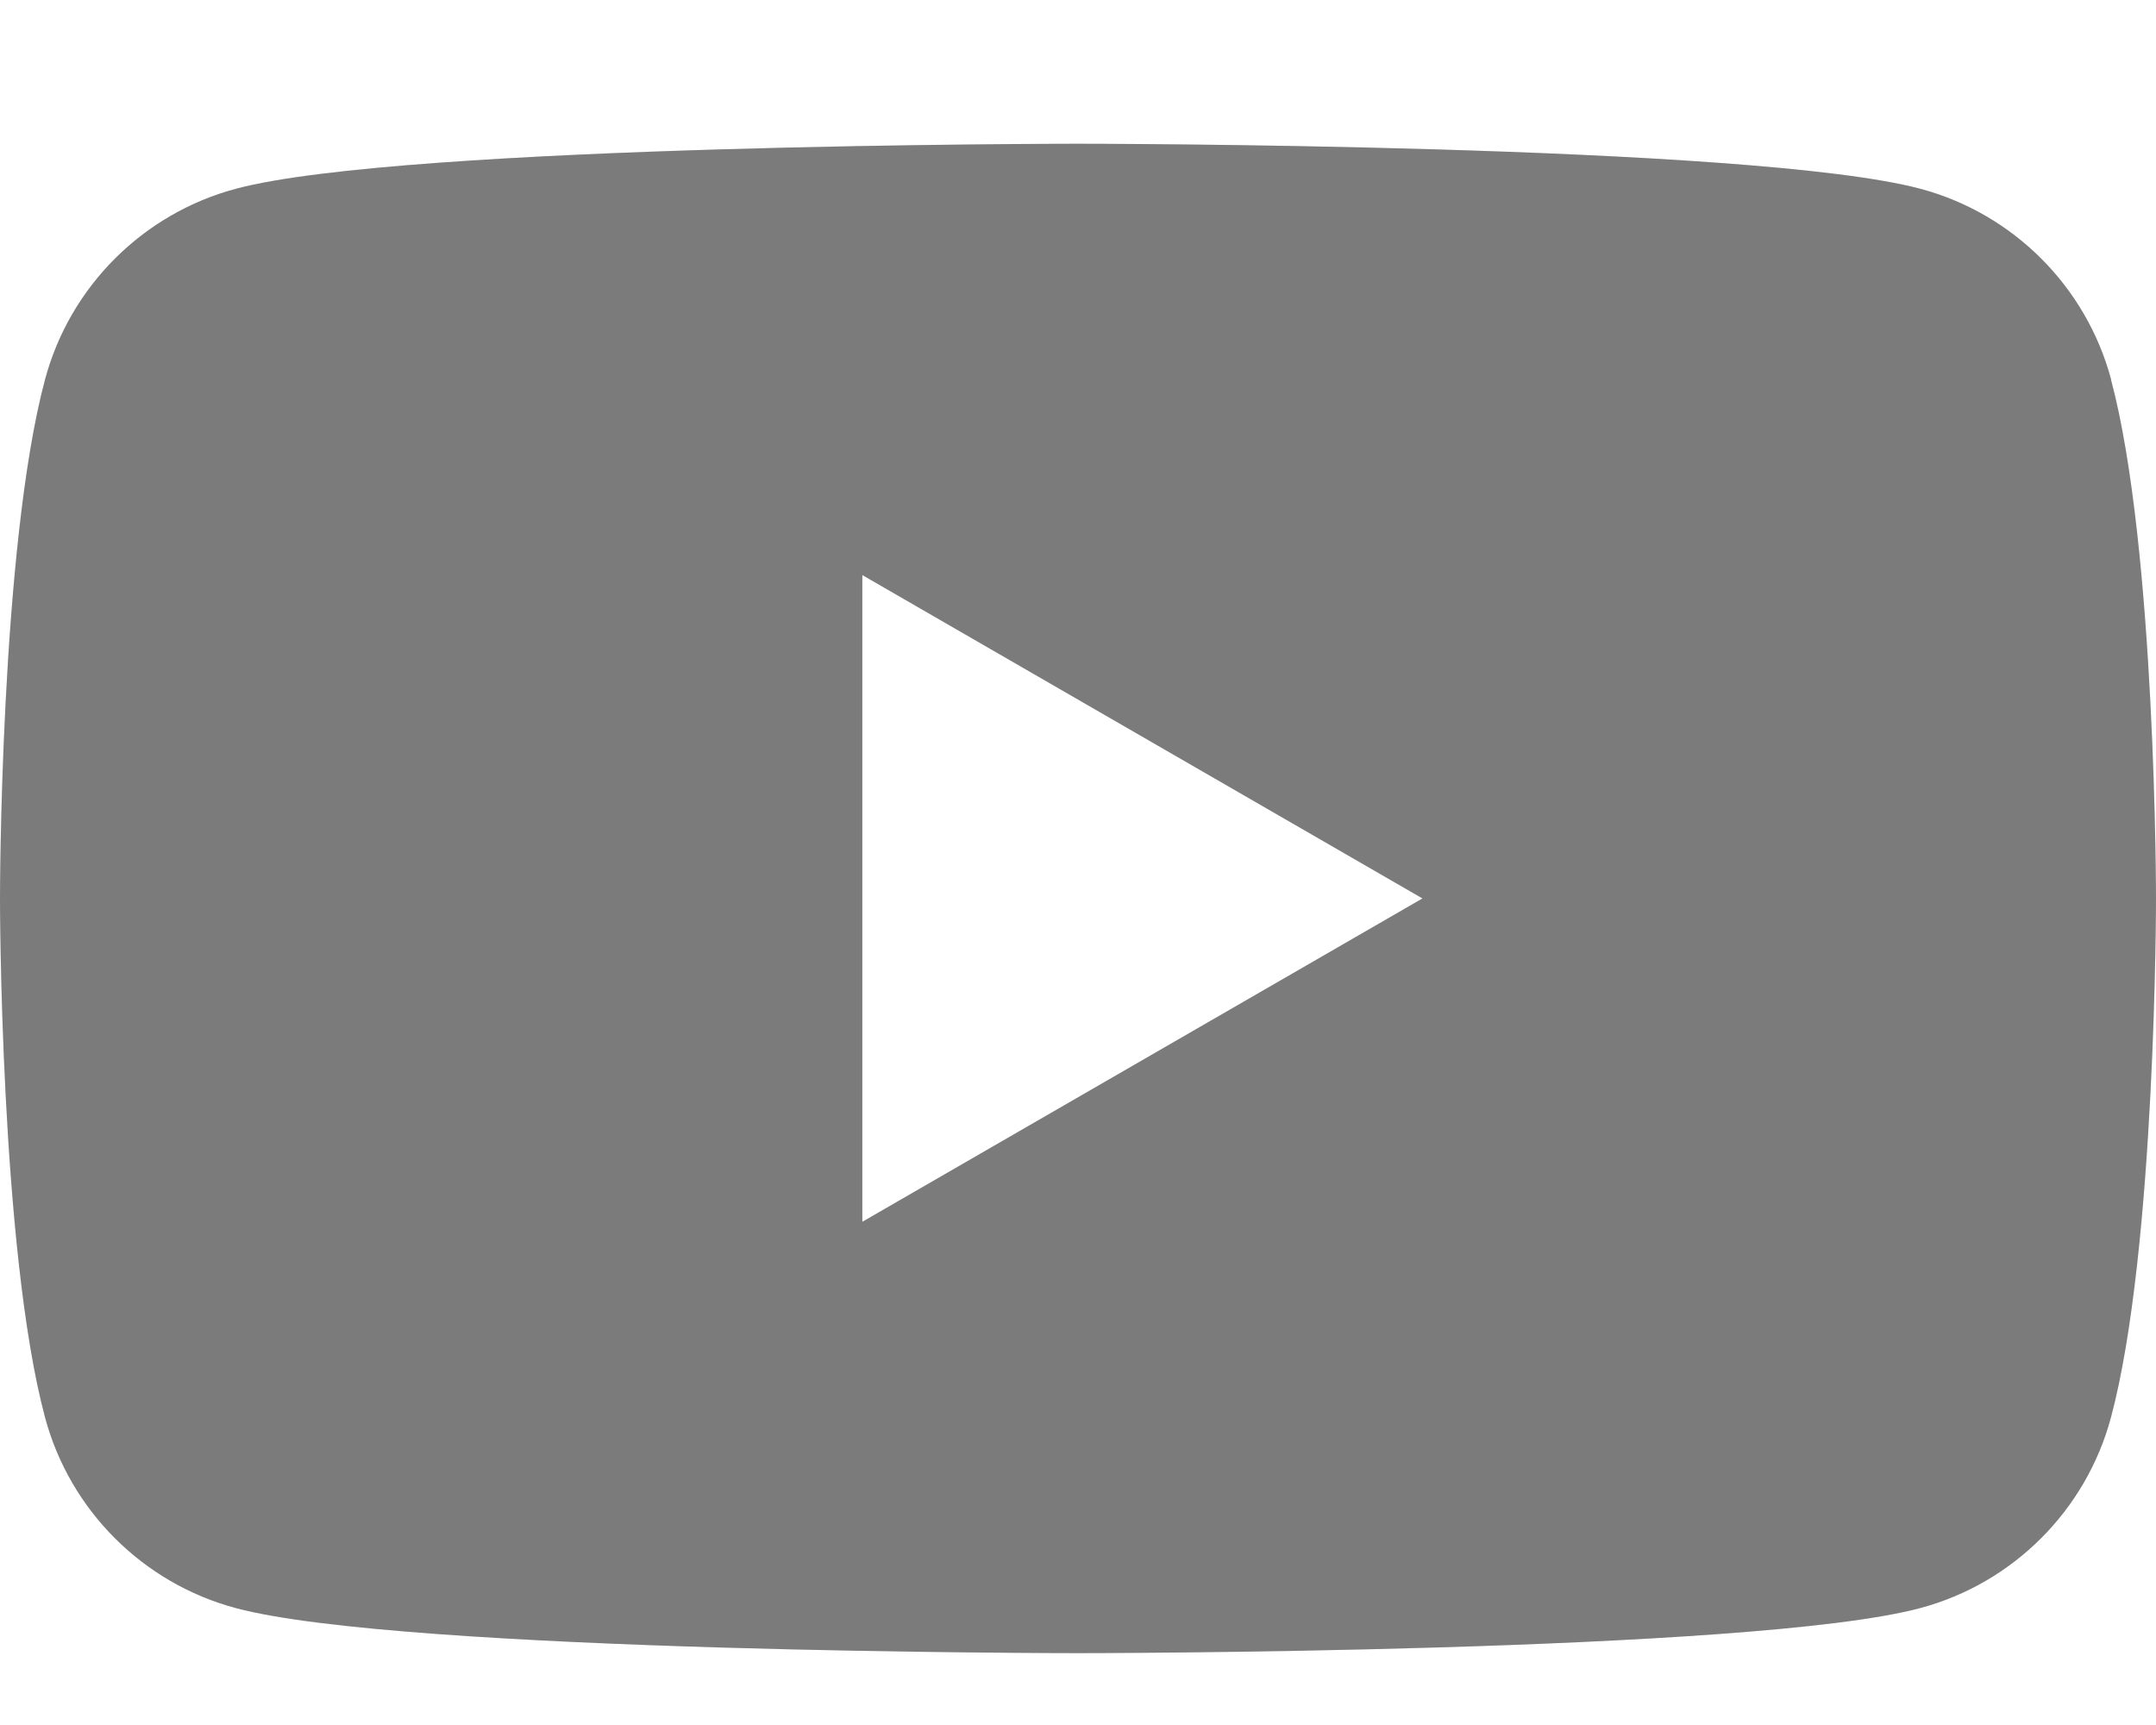 <svg width="30" height="24" viewBox="0 0 30 24" fill="none" xmlns="http://www.w3.org/2000/svg">
<path d="M29.375 5.279C29.029 3.988 28.015 2.973 26.723 2.627C24.382 2 15 2 15 2C15 2 5.618 2 3.28 2.627C1.988 2.973 0.973 3.988 0.627 5.279C0 7.618 0 12.5 0 12.5C0 12.5 0 17.382 0.627 19.721C0.973 21.012 1.988 22.027 3.28 22.373C5.618 23 15 23 15 23C15 23 24.382 23 26.72 22.373C28.012 22.027 29.027 21.012 29.373 19.721C30 17.382 30 12.5 30 12.5C30 12.5 30 7.618 29.373 5.279H29.375ZM11.999 16.999V8.001L19.793 12.5L11.999 16.999Z" fill="#9A9A9A"/>
<path d="M29.375 5.279C29.029 3.988 28.015 2.973 26.723 2.627C24.382 2 15 2 15 2C15 2 5.618 2 3.28 2.627C1.988 2.973 0.973 3.988 0.627 5.279C0 7.618 0 12.5 0 12.5C0 12.5 0 17.382 0.627 19.721C0.973 21.012 1.988 22.027 3.28 22.373C5.618 23 15 23 15 23C15 23 24.382 23 26.72 22.373C28.012 22.027 29.027 21.012 29.373 19.721C30 17.382 30 12.5 30 12.5C30 12.5 30 7.618 29.373 5.279H29.375ZM11.999 16.999V8.001L19.793 12.5L11.999 16.999Z" fill="black" fill-opacity="0.2"/>
</svg>
